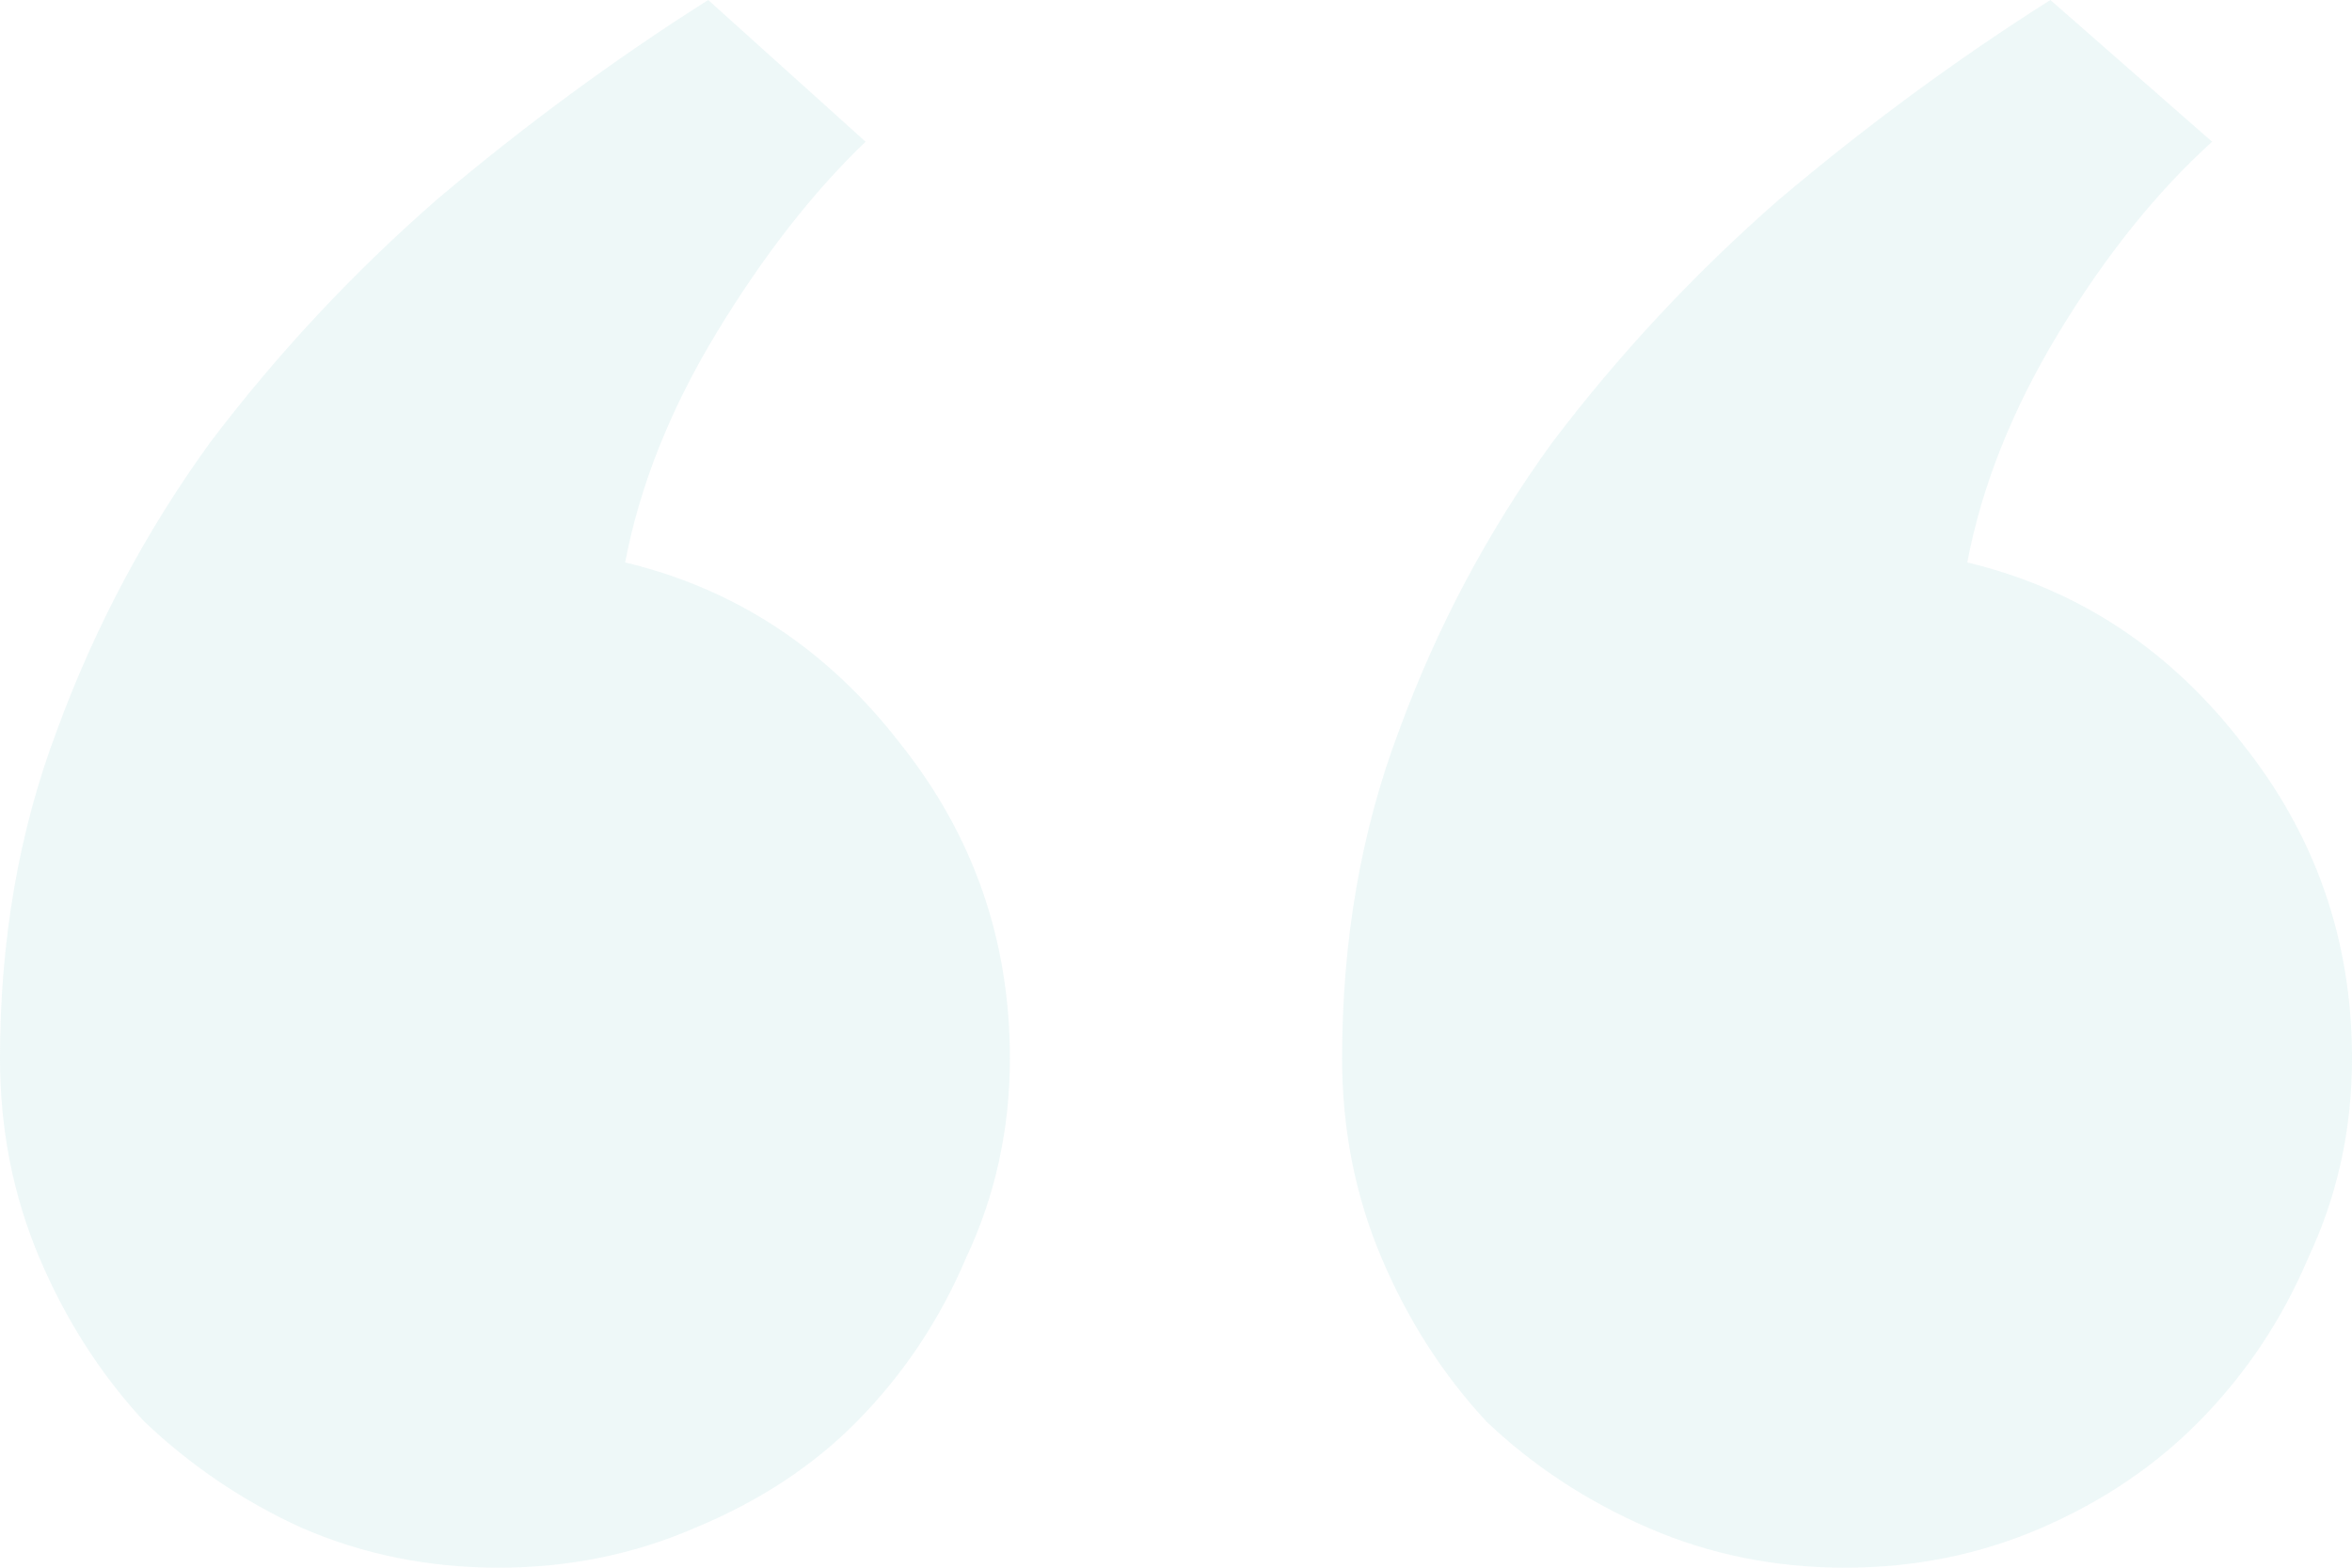 <svg xmlns="http://www.w3.org/2000/svg" width="45" height="30" viewBox="0 0 45 30" fill="none"><path opacity="0.2" d="M45 20.254C45 21.61 44.721 22.881 44.164 24.068C43.662 25.254 42.965 26.299 42.072 27.203C41.236 28.051 40.232 28.729 39.061 29.237C37.89 29.746 36.636 30 35.297 30C33.959 30 32.705 29.746 31.534 29.237C30.363 28.729 29.331 28.051 28.439 27.203C27.602 26.299 26.933 25.254 26.431 24.068C25.929 22.881 25.678 21.61 25.678 20.254C25.678 17.994 26.041 15.904 26.766 13.983C27.491 12.006 28.466 10.169 29.693 8.475C30.976 6.78 32.426 5.226 34.043 3.814C35.716 2.401 37.444 1.13 39.229 0L42.323 2.712C41.264 3.672 40.288 4.887 39.396 6.356C38.504 7.825 37.918 9.294 37.639 10.763C39.758 11.271 41.515 12.429 42.909 14.237C44.303 15.989 45 17.994 45 20.254ZM19.322 20.254C19.322 21.61 19.043 22.881 18.485 24.068C17.983 25.254 17.286 26.299 16.394 27.203C15.558 28.051 14.526 28.729 13.299 29.237C12.128 29.746 10.874 30 9.535 30C8.197 30 6.942 29.746 5.771 29.237C4.656 28.729 3.652 28.051 2.76 27.203C1.924 26.299 1.255 25.254 0.753 24.068C0.251 22.881 0 21.61 0 20.254C0 17.994 0.362 15.904 1.087 13.983C1.812 12.006 2.788 10.169 4.015 8.475C5.297 6.78 6.747 5.226 8.364 3.814C10.037 2.401 11.766 1.13 13.55 0L16.561 2.712C15.558 3.672 14.61 4.887 13.717 6.356C12.825 7.825 12.24 9.294 11.961 10.763C14.08 11.271 15.836 12.429 17.23 14.237C18.625 15.989 19.322 17.994 19.322 20.254Z" fill="#ACE0DF"></path></svg>